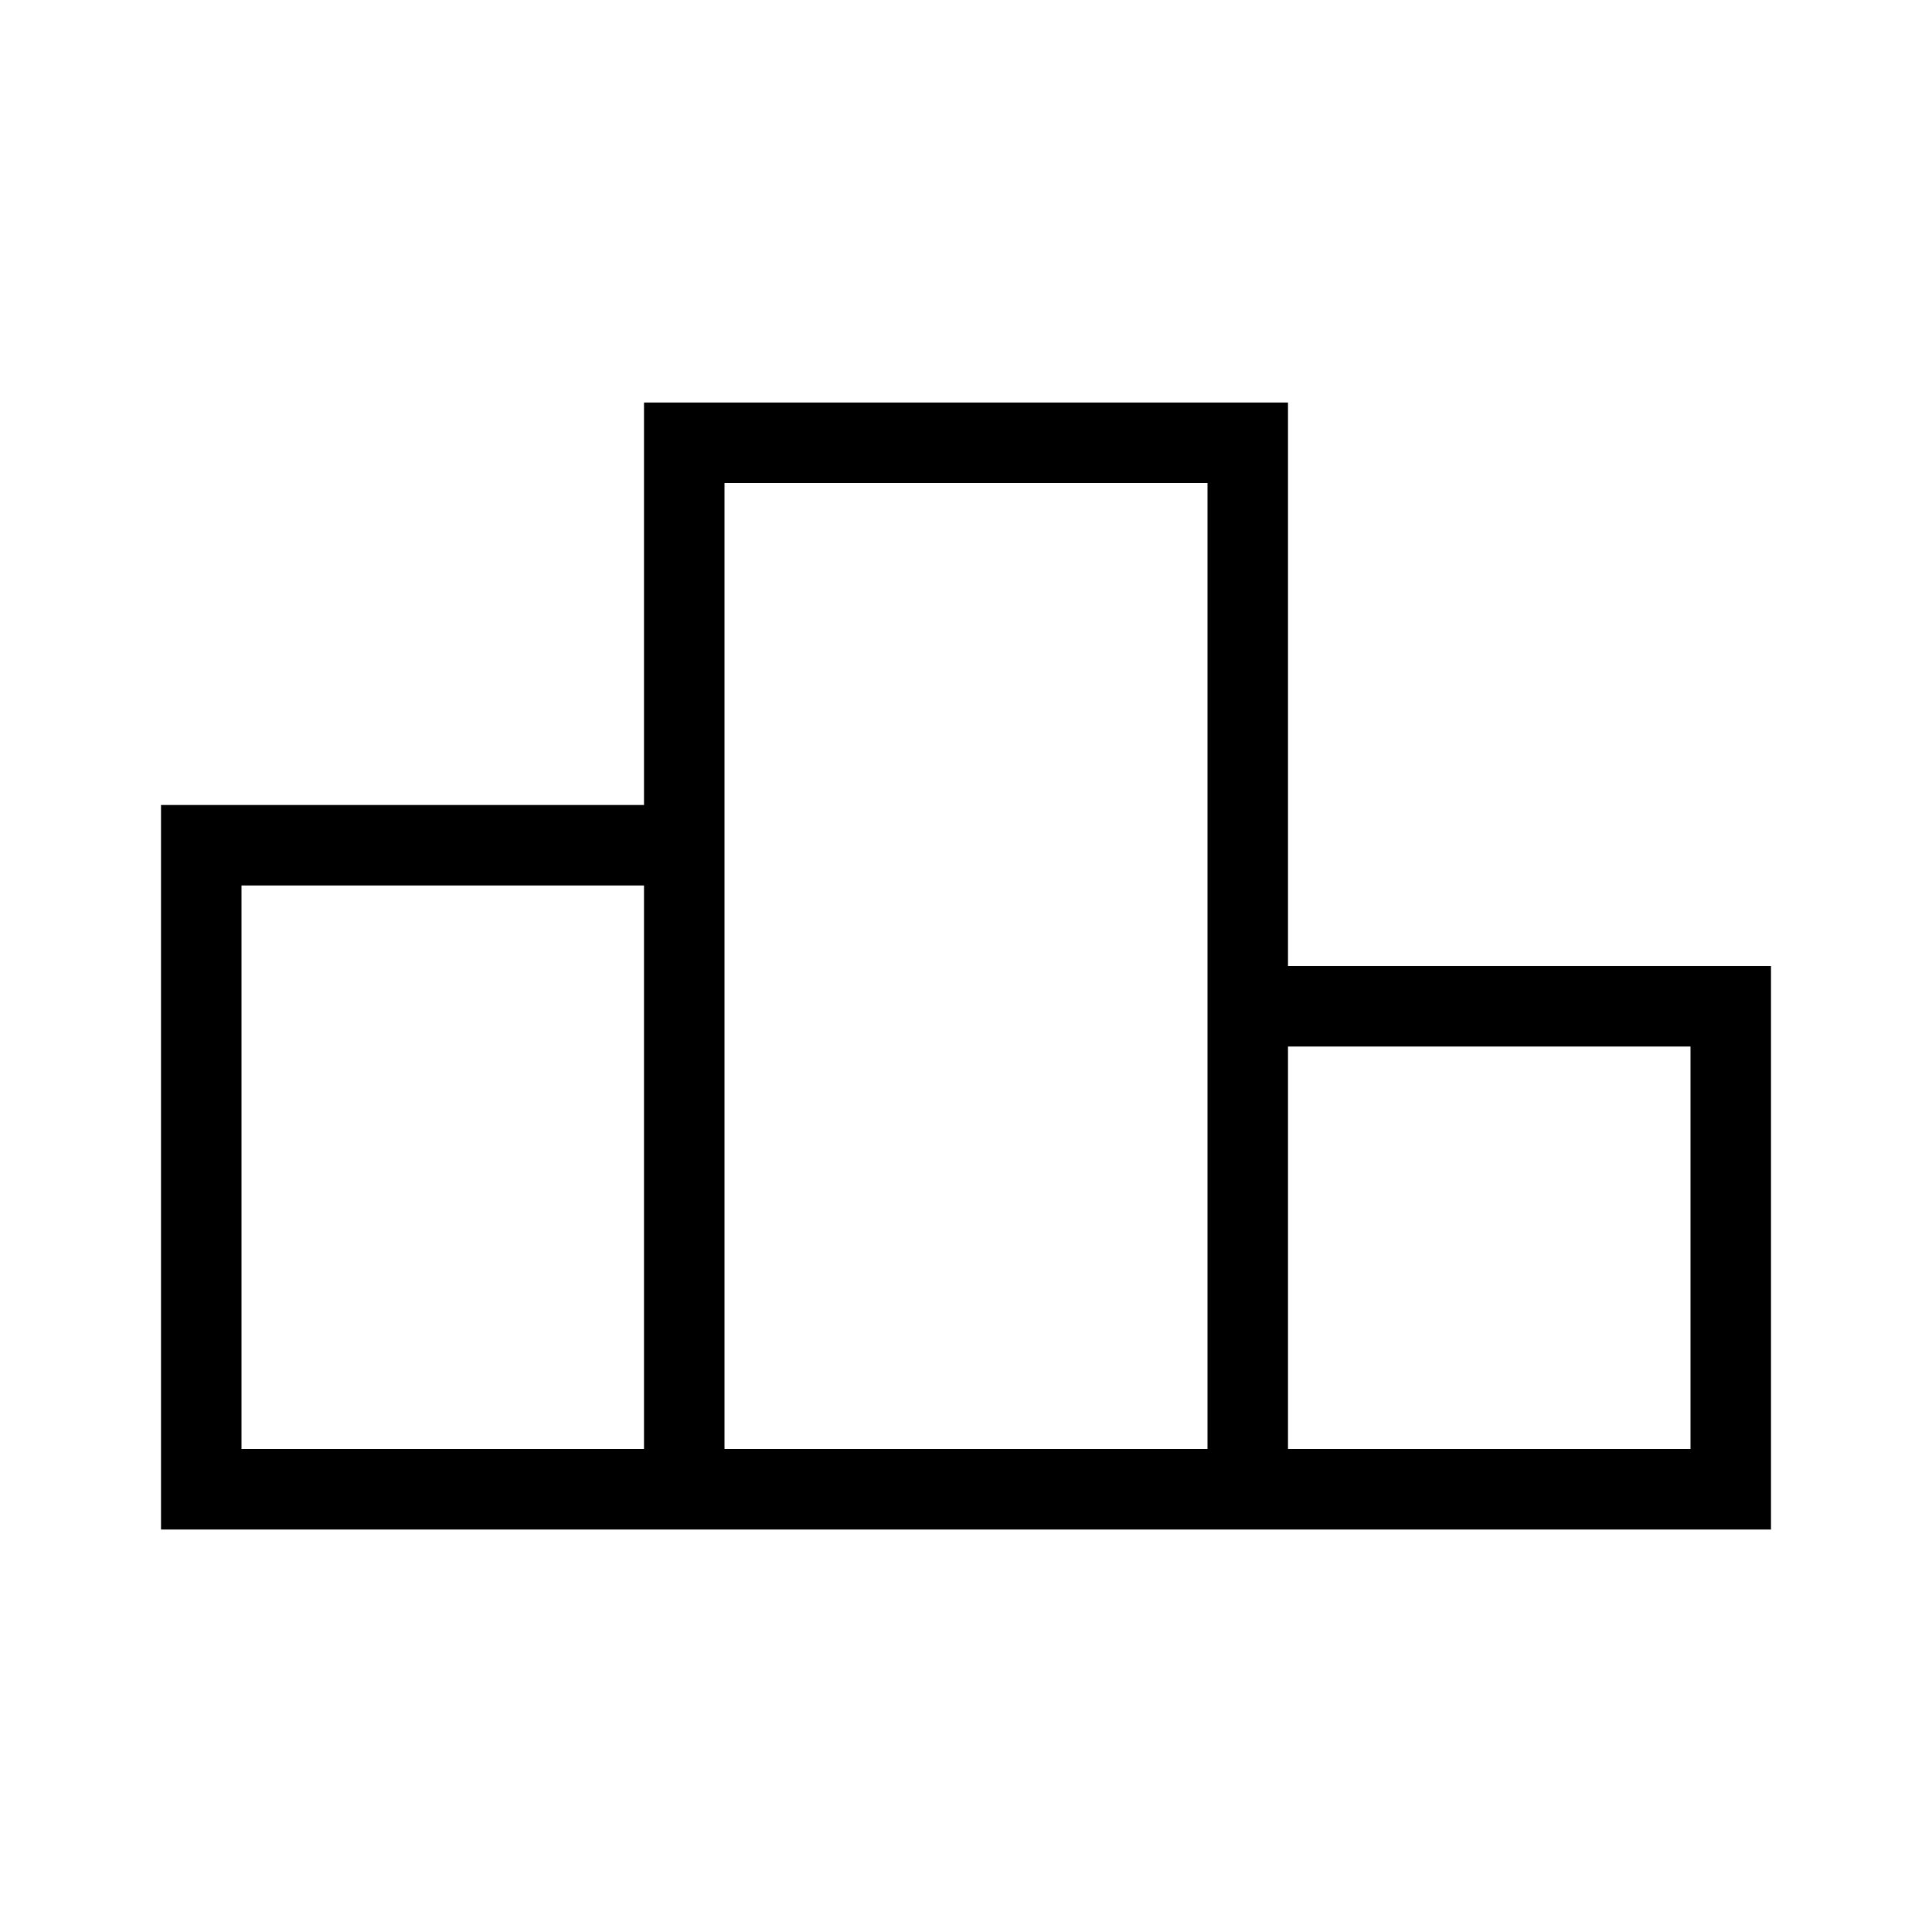 <?xml version="1.0" encoding="UTF-8"?><svg id="Layer_2" xmlns="http://www.w3.org/2000/svg" viewBox="0 0 24 24"><g id="_1px"><g id="leaderboard"><rect id="light_sportsandfitness_leaderboard_background" width="24" height="24" style="fill:none;"/><path id="Union-33" d="m22,19H2v-9h6v-5h8v7h6v7Zm-6-6v5h5v-5h-5Zm-7-7v12h6V6h-6Zm-6,5v7h5v-7H3Z"/></g></g></svg>